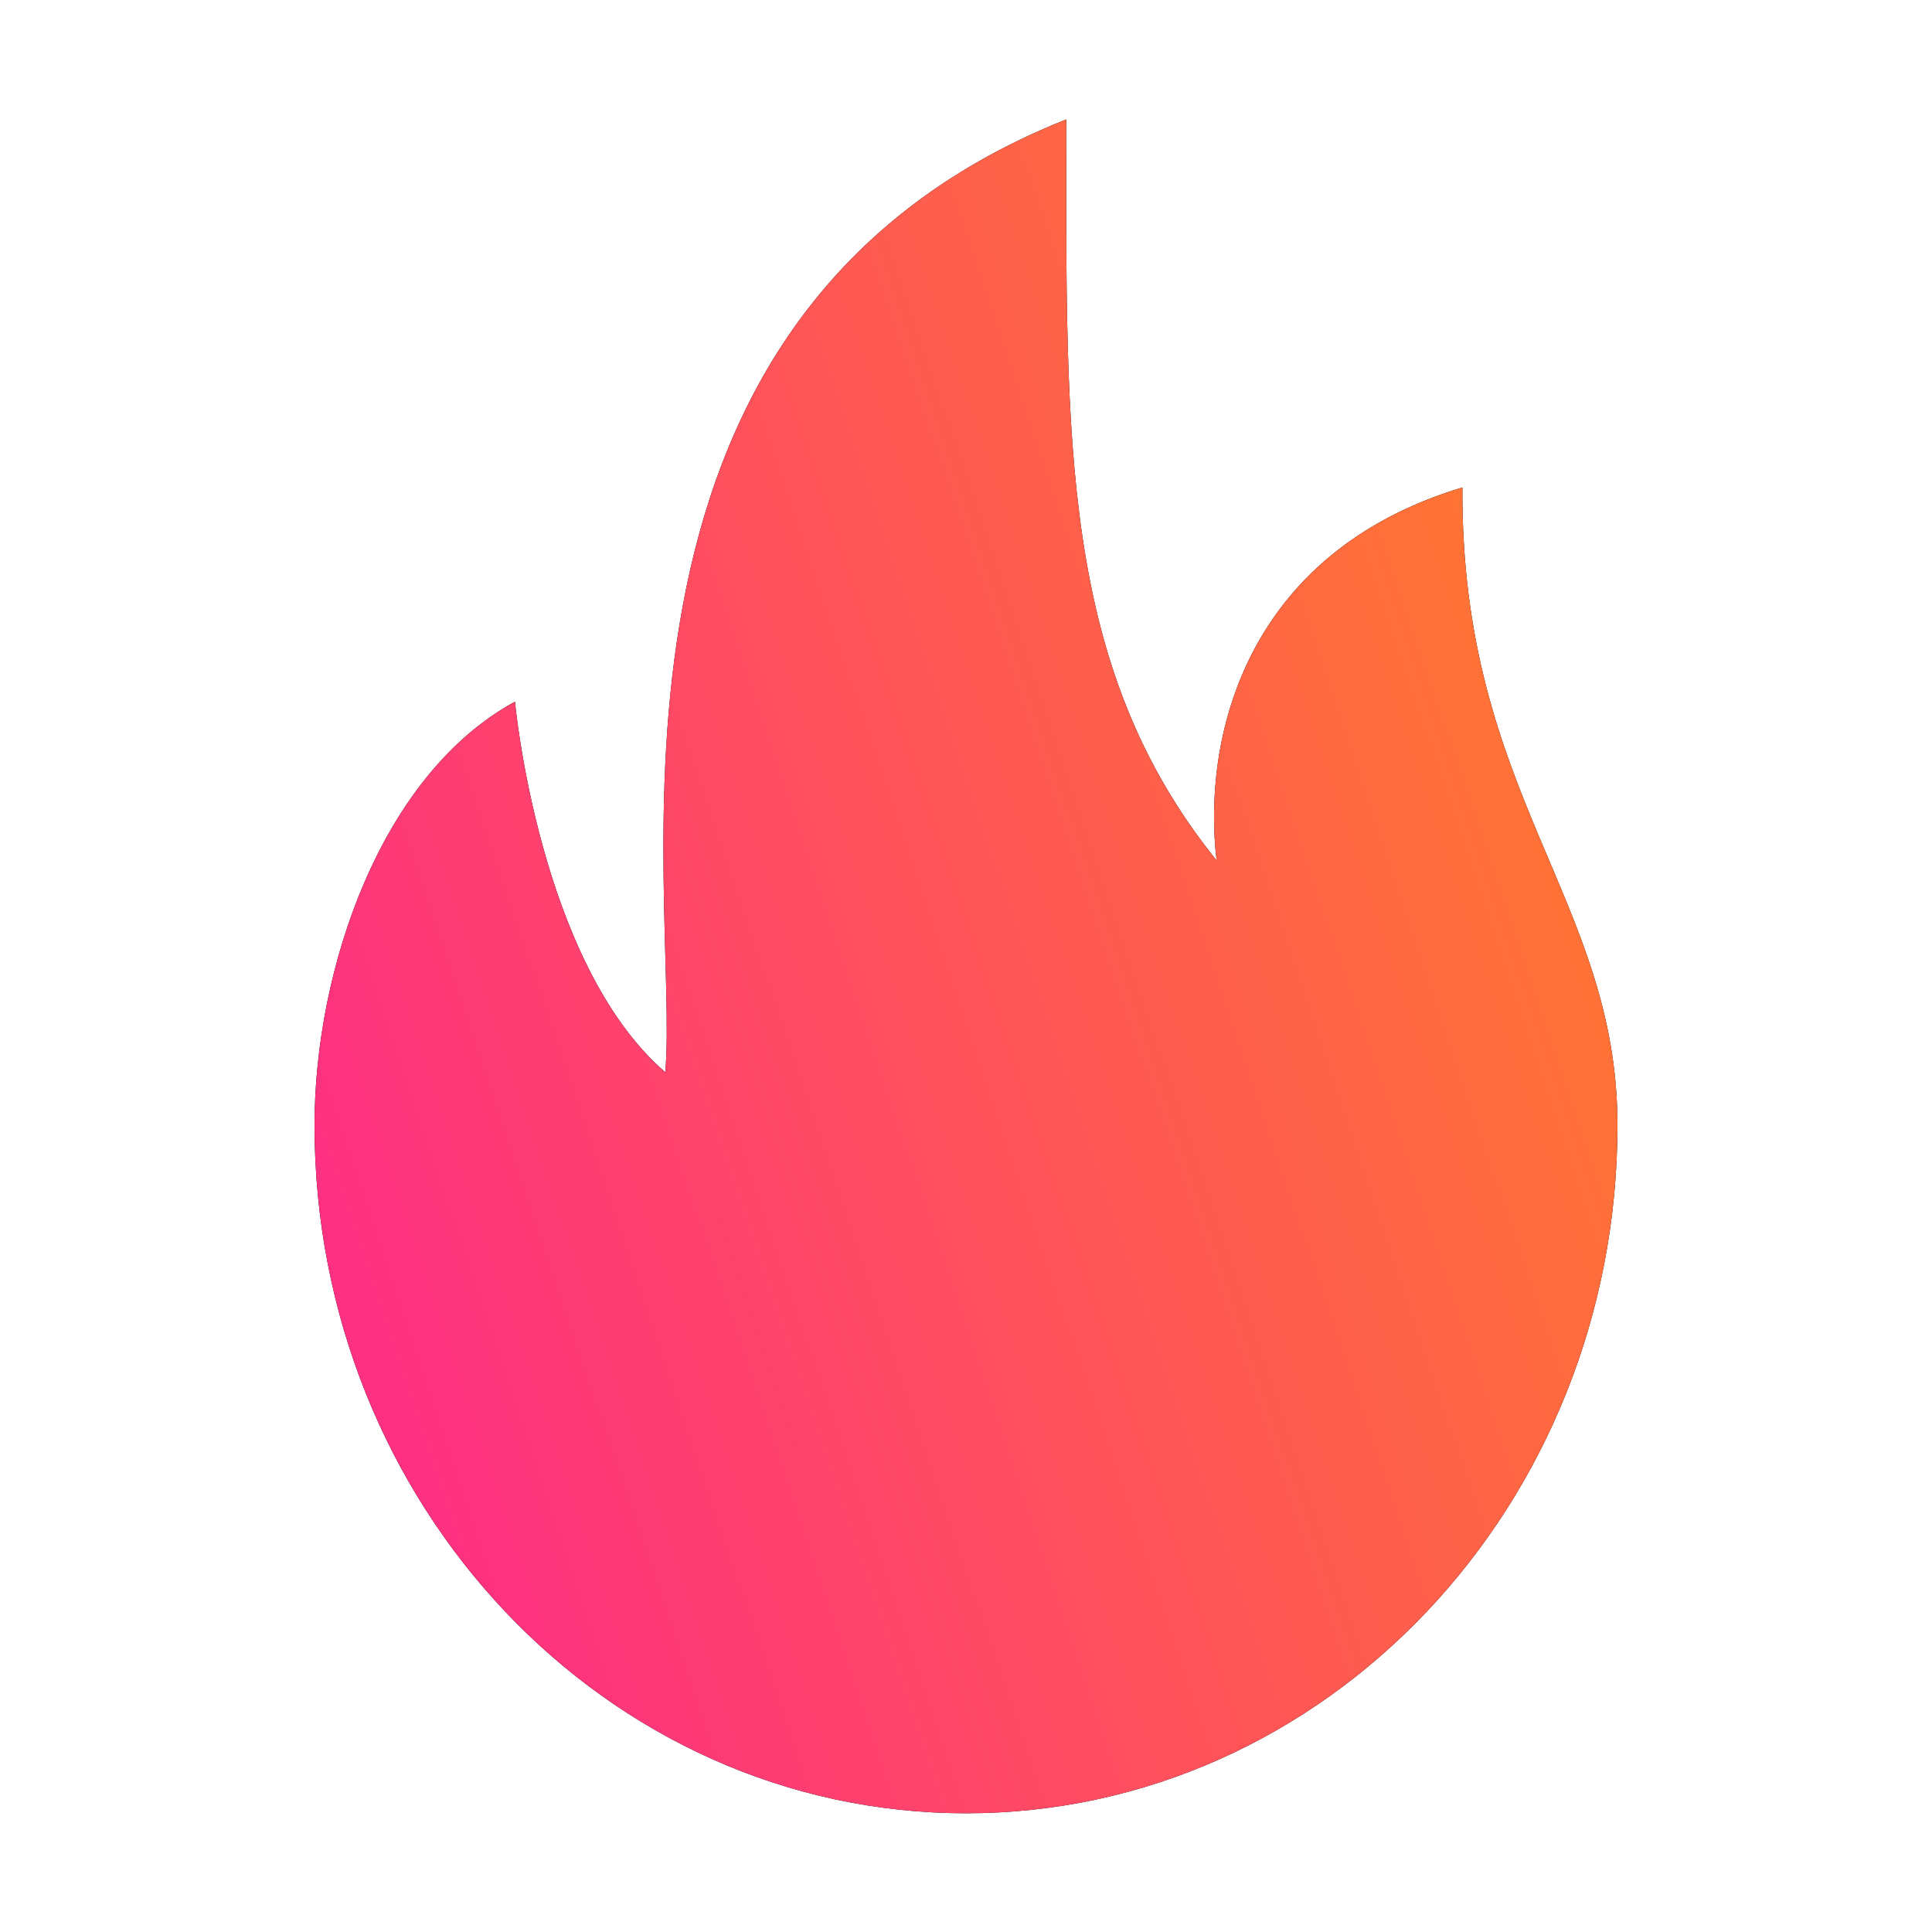 <svg width="20" height="20" viewBox="0 0 20 20" fill="none" xmlns="http://www.w3.org/2000/svg">
<path d="M15.139 5.046C12.864 5.731 12.447 7.674 12.594 8.907C10.971 6.893 11.038 4.575 11.038 1.236C5.833 3.309 7.043 9.285 6.887 11.1C5.578 9.968 5.331 7.264 5.331 7.264C3.949 8.015 3.256 10.021 3.256 11.648C3.256 15.582 6.275 18.771 10 18.771C13.725 18.771 16.744 15.582 16.744 11.648C16.744 9.31 15.119 8.231 15.139 5.046Z" fill="black"/>
<path d="M15.139 5.046C12.864 5.731 12.447 7.674 12.594 8.907C10.971 6.893 11.038 4.575 11.038 1.236C5.833 3.309 7.043 9.285 6.887 11.1C5.578 9.968 5.331 7.264 5.331 7.264C3.949 8.015 3.256 10.021 3.256 11.648C3.256 15.582 6.275 18.771 10 18.771C13.725 18.771 16.744 15.582 16.744 11.648C16.744 9.31 15.119 8.231 15.139 5.046Z" fill="url(#paint0_linear_434_2308)"/>
<defs>
<linearGradient id="paint0_linear_434_2308" x1="15" y1="1" x2="-7.837" y2="8.687" gradientUnits="userSpaceOnUse">
<stop stop-color="#FF792E"/>
<stop offset="1" stop-color="#FC02B6"/>
</linearGradient>
</defs>
</svg>